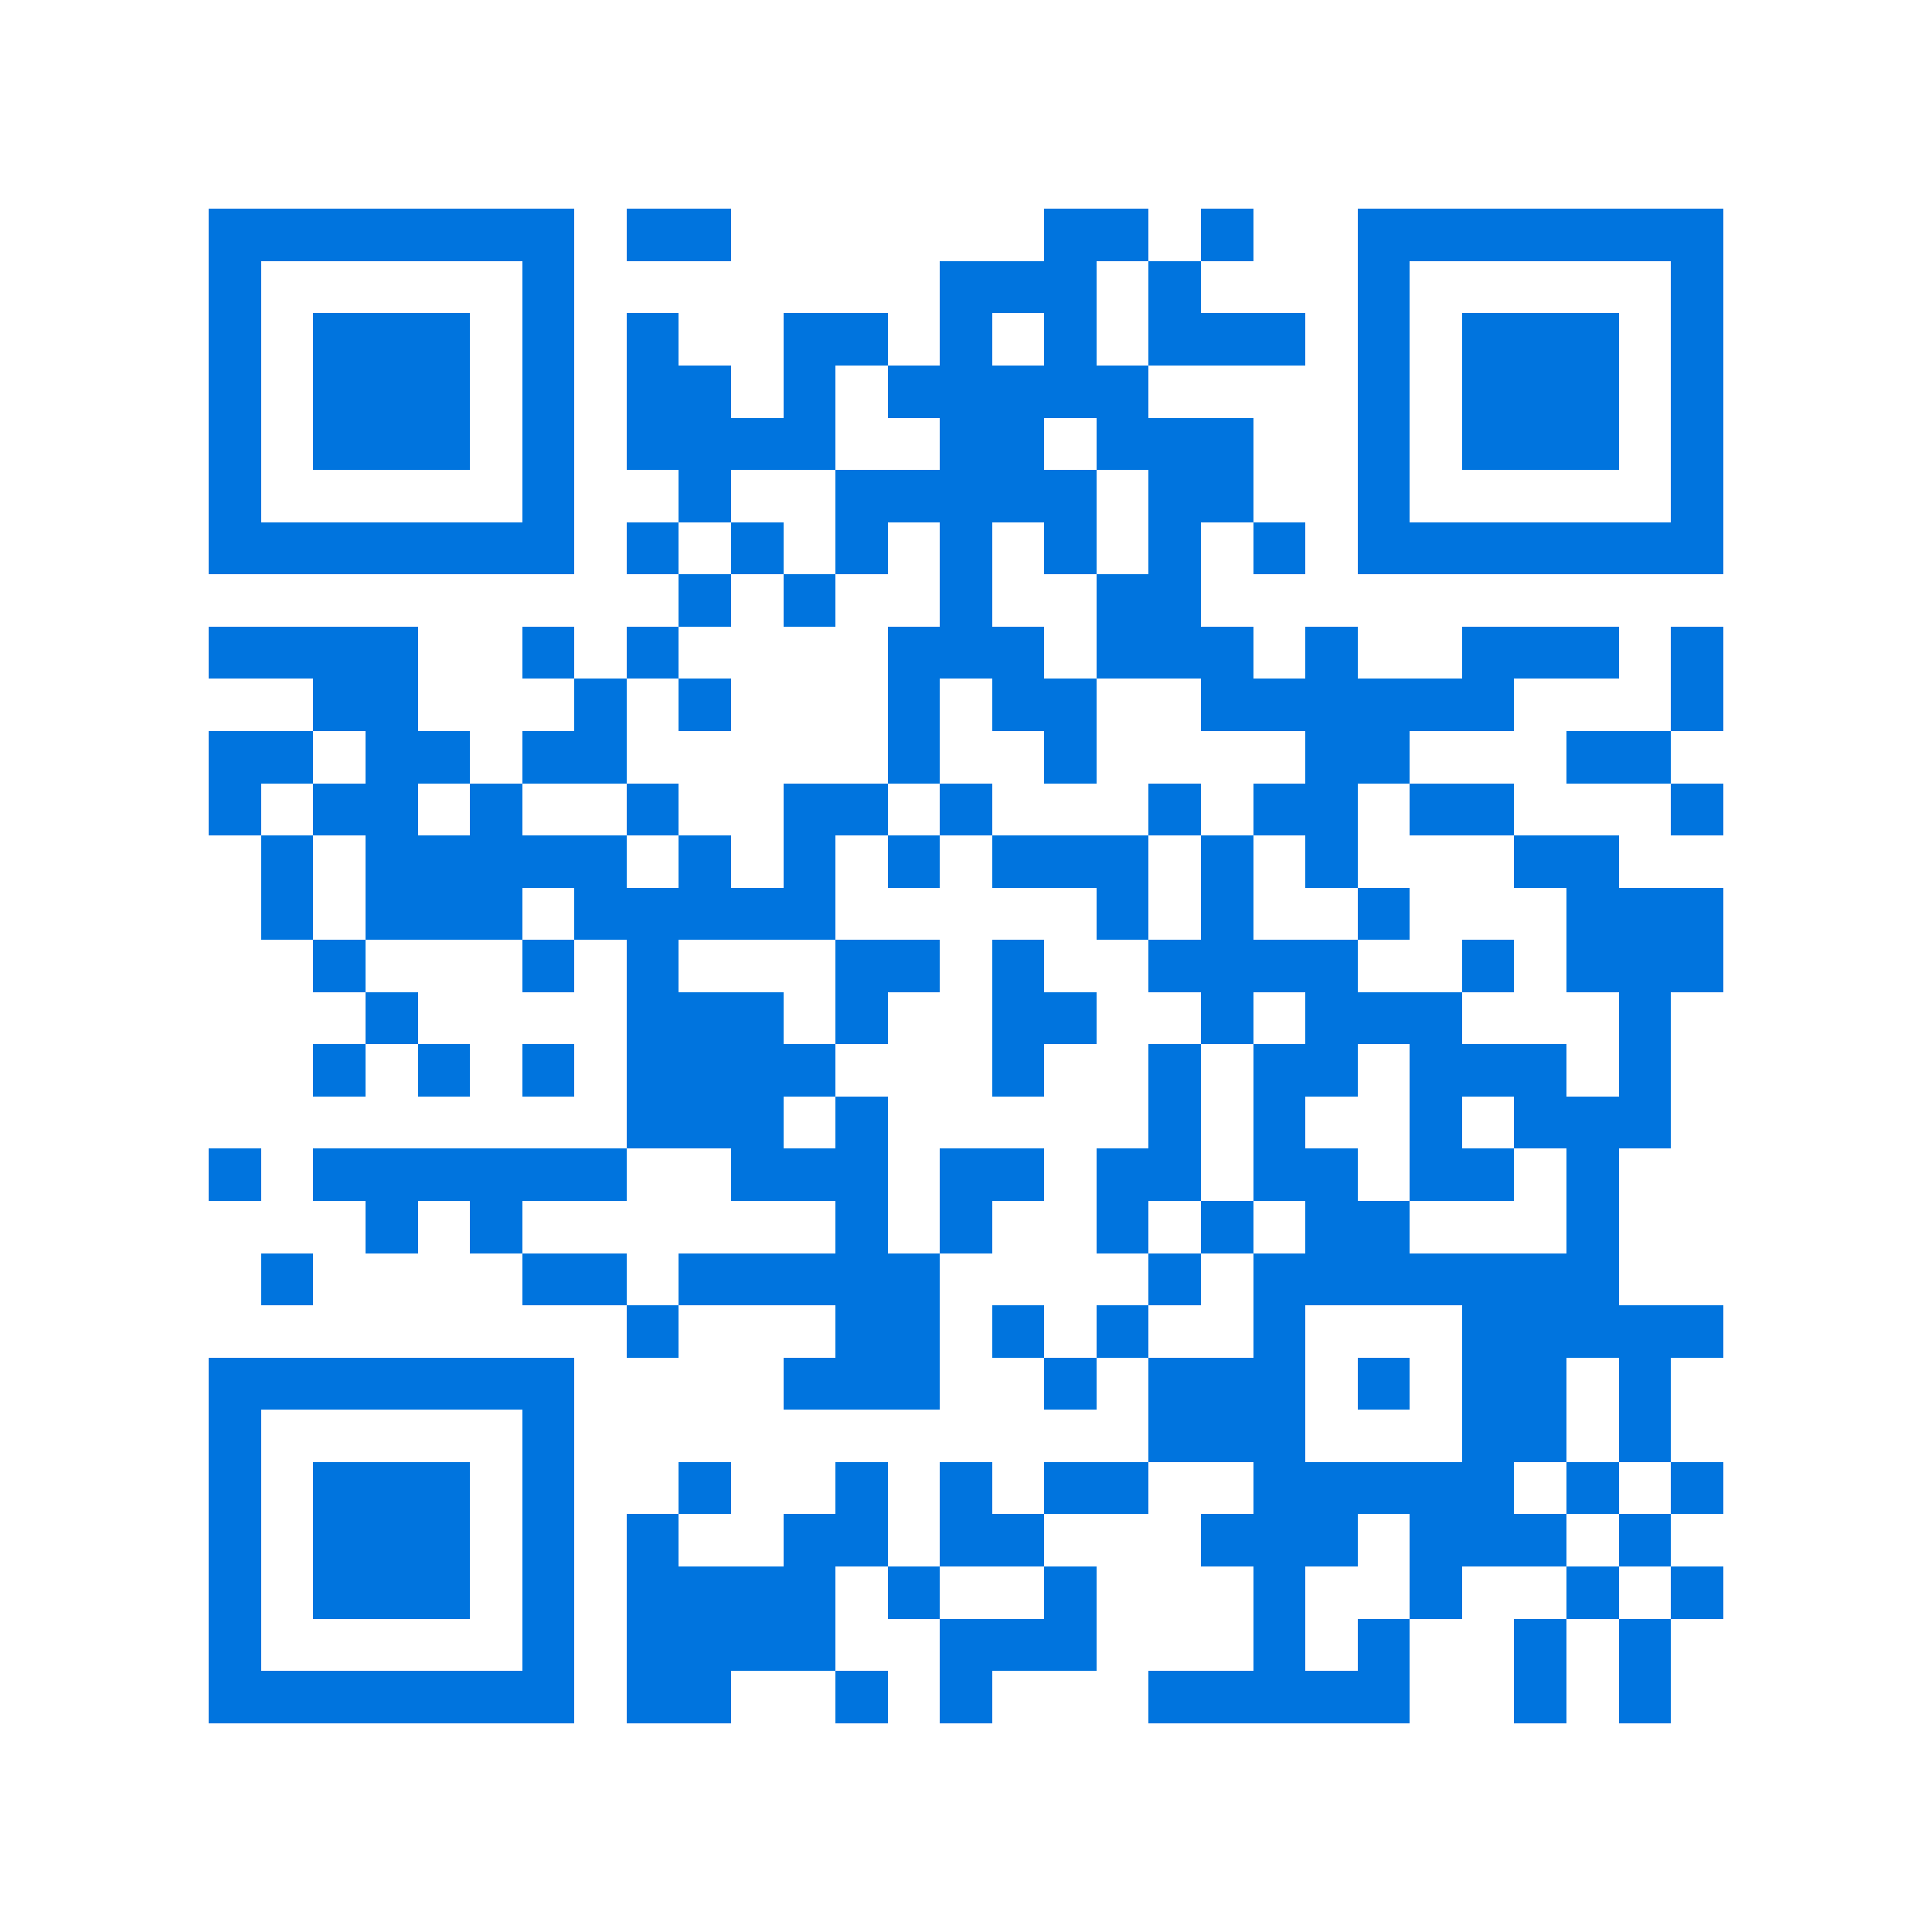 <svg xmlns="http://www.w3.org/2000/svg" viewBox="0 0 37 37" shape-rendering="crispEdges"><path fill="#ffffff" d="M0 0h37v37H0z"/><path stroke="#0074de" d="M4 4.5h7m1 0h2m6 0h2m1 0h1m2 0h7M4 5.5h1m5 0h1m7 0h3m1 0h1m3 0h1m5 0h1M4 6.5h1m1 0h3m1 0h1m1 0h1m2 0h2m1 0h1m1 0h1m1 0h3m1 0h1m1 0h3m1 0h1M4 7.5h1m1 0h3m1 0h1m1 0h2m1 0h1m1 0h5m4 0h1m1 0h3m1 0h1M4 8.5h1m1 0h3m1 0h1m1 0h4m2 0h2m1 0h3m2 0h1m1 0h3m1 0h1M4 9.5h1m5 0h1m2 0h1m2 0h5m1 0h2m2 0h1m5 0h1M4 10.5h7m1 0h1m1 0h1m1 0h1m1 0h1m1 0h1m1 0h1m1 0h1m1 0h7M13 11.5h1m1 0h1m2 0h1m2 0h2M4 12.5h4m2 0h1m1 0h1m4 0h3m1 0h3m1 0h1m2 0h3m1 0h1M6 13.5h2m3 0h1m1 0h1m3 0h1m1 0h2m2 0h6m3 0h1M4 14.5h2m1 0h2m1 0h2m5 0h1m2 0h1m4 0h2m3 0h2M4 15.5h1m1 0h2m1 0h1m2 0h1m2 0h2m1 0h1m3 0h1m1 0h2m1 0h2m3 0h1M5 16.5h1m1 0h5m1 0h1m1 0h1m1 0h1m1 0h3m1 0h1m1 0h1m3 0h2M5 17.5h1m1 0h3m1 0h5m5 0h1m1 0h1m2 0h1m3 0h3M6 18.5h1m3 0h1m1 0h1m3 0h2m1 0h1m2 0h4m2 0h1m1 0h3M7 19.5h1m4 0h3m1 0h1m2 0h2m2 0h1m1 0h3m3 0h1M6 20.5h1m1 0h1m1 0h1m1 0h4m3 0h1m2 0h1m1 0h2m1 0h3m1 0h1M12 21.5h3m1 0h1m5 0h1m1 0h1m2 0h1m1 0h3M4 22.5h1m1 0h6m2 0h3m1 0h2m1 0h2m1 0h2m1 0h2m1 0h1M7 23.5h1m1 0h1m6 0h1m1 0h1m2 0h1m1 0h1m1 0h2m3 0h1M5 24.5h1m4 0h2m1 0h5m4 0h1m1 0h7M12 25.5h1m3 0h2m1 0h1m1 0h1m2 0h1m3 0h5M4 26.5h7m4 0h3m2 0h1m1 0h3m1 0h1m1 0h2m1 0h1M4 27.5h1m5 0h1m11 0h3m3 0h2m1 0h1M4 28.5h1m1 0h3m1 0h1m2 0h1m2 0h1m1 0h1m1 0h2m2 0h5m1 0h1m1 0h1M4 29.5h1m1 0h3m1 0h1m1 0h1m2 0h2m1 0h2m3 0h3m1 0h3m1 0h1M4 30.5h1m1 0h3m1 0h1m1 0h4m1 0h1m2 0h1m3 0h1m2 0h1m2 0h1m1 0h1M4 31.5h1m5 0h1m1 0h4m2 0h3m3 0h1m1 0h1m2 0h1m1 0h1M4 32.5h7m1 0h2m2 0h1m1 0h1m3 0h5m2 0h1m1 0h1"/></svg>
